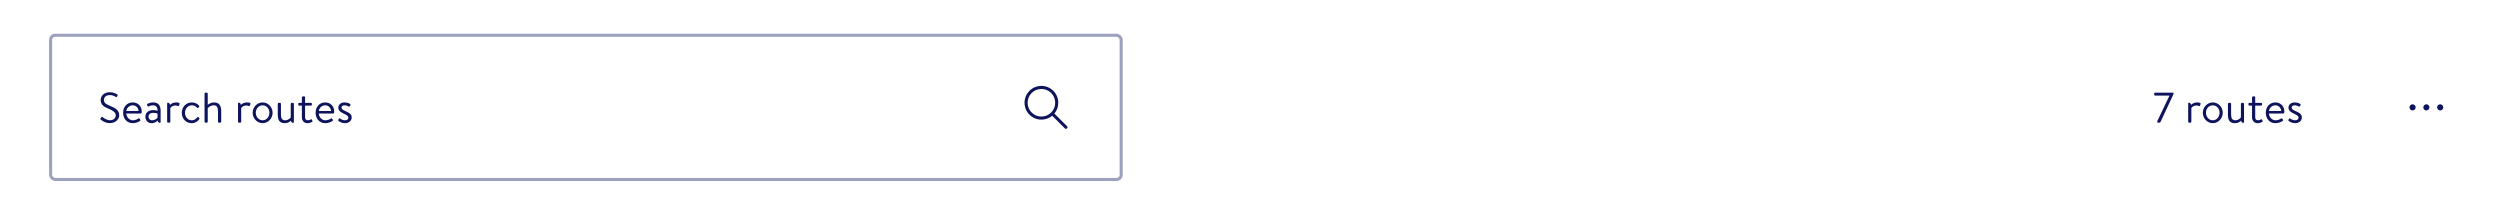 <svg width="815" height="70" viewBox="0 0 815 70" fill="none" xmlns="http://www.w3.org/2000/svg">
<path d="M707.238 31.166H702.534C702.394 31.166 702.268 31.026 702.268 30.886V30.466C702.268 30.326 702.394 30.2 702.534 30.2H708.33C708.484 30.2 708.61 30.284 708.61 30.466C708.61 30.508 708.61 30.564 708.54 30.704L704.396 39.622C704.34 39.748 704.2 40 703.92 40H703.5C703.36 40 703.234 39.874 703.234 39.72C703.234 39.608 703.262 39.51 703.332 39.37L707.238 31.194V31.166ZM713.346 39.692V33.728C713.346 33.574 713.444 33.476 713.598 33.476C714.004 33.476 714.228 33.784 714.27 34.204C714.62 33.84 715.25 33.392 716.258 33.392C716.748 33.392 717.546 33.462 717.392 33.91L717.21 34.414C717.14 34.624 716.986 34.638 716.832 34.568C716.678 34.498 716.44 34.386 716.132 34.386C714.886 34.386 714.382 35.212 714.382 35.212V39.692C714.382 39.86 714.228 40 714.074 40H713.654C713.486 40 713.346 39.86 713.346 39.692ZM718.121 36.752C718.121 34.932 719.577 33.392 721.369 33.392C723.161 33.392 724.617 34.932 724.617 36.752C724.617 38.6 723.161 40.154 721.369 40.154C719.577 40.154 718.121 38.6 718.121 36.752ZM719.143 36.752C719.143 38.096 720.095 39.216 721.369 39.216C722.643 39.216 723.581 38.096 723.581 36.752C723.581 35.436 722.643 34.33 721.369 34.33C720.095 34.33 719.143 35.436 719.143 36.752ZM726.305 37.326V33.84C726.305 33.686 726.431 33.532 726.613 33.532H727.033C727.201 33.532 727.341 33.686 727.341 33.84V37.34C727.341 38.628 727.761 39.216 728.699 39.216C729.665 39.216 730.239 38.614 730.533 38.278V33.84C730.533 33.686 730.659 33.532 730.827 33.532H731.261C731.415 33.532 731.555 33.686 731.555 33.84V39.804C731.555 39.958 731.457 40.056 731.303 40.056C730.883 40.056 730.659 39.748 730.617 39.314C730.239 39.706 729.651 40.154 728.615 40.154C726.753 40.154 726.305 39.034 726.305 37.326ZM734.164 34.428H733.31C733.114 34.428 732.988 34.288 732.988 34.12V33.84C732.988 33.658 733.114 33.532 733.31 33.532H734.164V31.74C734.164 31.572 734.318 31.446 734.472 31.432L734.906 31.404C735.074 31.39 735.2 31.544 735.2 31.712V33.532H737.104C737.286 33.532 737.426 33.658 737.426 33.84V34.12C737.426 34.288 737.286 34.428 737.104 34.428H735.2V38.25C735.2 38.922 735.62 39.216 736.068 39.216C736.46 39.216 736.796 39.09 737.062 38.936C737.314 38.782 737.412 38.908 737.468 39.062L737.58 39.342C737.664 39.552 737.636 39.664 737.468 39.762C737.16 39.93 736.6 40.154 735.942 40.154C734.808 40.154 734.164 39.258 734.164 38.25V34.428ZM738.643 36.766C738.643 34.946 739.819 33.392 741.779 33.392C743.473 33.392 744.705 34.638 744.705 36.332C744.705 36.444 744.691 36.612 744.677 36.724C744.663 36.892 744.523 37.004 744.383 37.004H739.679C739.707 38.082 740.617 39.216 741.793 39.216C742.647 39.216 743.179 38.922 743.543 38.684C743.767 38.53 743.865 38.474 744.033 38.726L744.201 38.964C744.327 39.16 744.383 39.23 744.145 39.412C743.753 39.72 742.899 40.154 741.779 40.154C739.819 40.154 738.643 38.614 738.643 36.766ZM739.693 36.178H743.669C743.641 35.226 742.885 34.33 741.779 34.33C740.687 34.33 739.819 35.17 739.693 36.178ZM748.211 40.154C747.133 40.154 746.405 39.678 746.069 39.37C745.999 39.3 745.971 39.202 746.027 39.09L746.223 38.726C746.307 38.572 746.419 38.516 746.601 38.642C746.825 38.81 747.385 39.216 748.211 39.216C748.869 39.216 749.317 38.908 749.317 38.404C749.317 37.788 748.812 37.536 747.875 37.074C747.021 36.654 746.041 36.192 746.041 35.086C746.041 34.414 746.545 33.392 748.043 33.392C748.883 33.392 749.583 33.672 749.891 33.896C750.031 34.008 750.059 34.148 749.961 34.33L749.821 34.596C749.723 34.778 749.513 34.792 749.373 34.708C749.093 34.54 748.645 34.33 748.043 34.33C747.329 34.33 747.091 34.736 747.091 35.044C747.091 35.618 747.539 35.828 748.323 36.192C749.443 36.71 750.409 37.13 750.409 38.306C750.409 39.328 749.527 40.154 748.211 40.154Z" fill="#0D145B"/>
<path fill-rule="evenodd" clip-rule="evenodd" d="M791 34C791.552 34 792 34.448 792 35C792 35.552 791.552 36 791 36C790.448 36 790 35.552 790 35C790 34.448 790.448 34 791 34ZM786.5 34C787.052 34 787.5 34.448 787.5 35C787.5 35.552 787.052 36 786.5 36C785.948 36 785.5 35.552 785.5 35C785.5 34.448 785.948 34 786.5 34ZM795.5 34C796.052 34 796.5 34.448 796.5 35C796.5 35.552 796.052 36 795.5 36C794.948 36 794.5 35.552 794.5 35C794.5 34.448 794.948 34 795.5 34Z" fill="#0D145B"/>
<rect x="16.5" y="11.5" width="349" height="47" rx="1.5" stroke="#9EA1BD"/>
<path d="M32.882 39.006C32.77 38.908 32.602 38.782 32.798 38.53L33.008 38.264C33.148 38.082 33.26 38.012 33.456 38.18C33.554 38.264 34.618 39.202 35.864 39.202C36.998 39.202 37.74 38.488 37.74 37.606C37.74 36.64 36.9 36.08 35.29 35.394C33.75 34.736 32.826 34.148 32.826 32.552C32.826 31.6 33.582 30.06 35.808 30.06C37.18 30.06 38.202 30.774 38.202 30.774C38.286 30.816 38.44 30.984 38.286 31.25L38.146 31.488C38.034 31.684 37.88 31.684 37.656 31.558C37.068 31.208 36.578 30.998 35.794 30.998C34.31 30.998 33.862 31.95 33.862 32.538C33.862 33.532 34.576 33.966 35.752 34.456C37.642 35.226 38.86 35.94 38.86 37.564C38.86 39.02 37.474 40.14 35.836 40.14C34.184 40.14 33.064 39.174 32.882 39.006ZM40.137 36.766C40.137 34.946 41.313 33.392 43.273 33.392C44.967 33.392 46.199 34.638 46.199 36.332C46.199 36.444 46.185 36.612 46.171 36.724C46.157 36.892 46.017 37.004 45.877 37.004H41.173C41.201 38.082 42.111 39.216 43.287 39.216C44.141 39.216 44.673 38.922 45.037 38.684C45.261 38.53 45.359 38.474 45.527 38.726L45.695 38.964C45.821 39.16 45.877 39.23 45.639 39.412C45.247 39.72 44.393 40.154 43.273 40.154C41.313 40.154 40.137 38.614 40.137 36.766ZM41.187 36.178H45.163C45.135 35.226 44.379 34.33 43.273 34.33C42.181 34.33 41.313 35.17 41.187 36.178ZM47.395 38.04C47.395 36.808 48.319 35.898 49.985 35.898C50.671 35.898 51.371 36.108 51.371 36.108C51.385 34.918 50.811 34.33 49.887 34.33C49.173 34.33 48.683 34.61 48.389 34.708C48.221 34.778 48.137 34.694 48.081 34.54L47.941 34.162C47.885 33.966 47.983 33.882 48.137 33.812C48.459 33.672 49.047 33.392 49.943 33.392C51.595 33.392 52.365 34.372 52.365 36.108V39.804C52.365 39.958 52.267 40.056 52.113 40.056C51.693 40.056 51.469 39.734 51.427 39.3C51.091 39.65 50.405 40.154 49.397 40.154C48.263 40.154 47.395 39.342 47.395 38.04ZM48.417 38.04C48.417 38.698 48.865 39.216 49.579 39.216C50.377 39.216 51.077 38.768 51.357 38.348V37.032C51.147 36.92 50.629 36.78 49.985 36.78C49.089 36.78 48.417 37.214 48.417 38.04ZM54.489 39.692V33.728C54.489 33.574 54.587 33.476 54.74 33.476C55.147 33.476 55.37 33.784 55.413 34.204C55.763 33.84 56.392 33.392 57.401 33.392C57.891 33.392 58.688 33.462 58.535 33.91L58.352 34.414C58.282 34.624 58.129 34.638 57.974 34.568C57.821 34.498 57.583 34.386 57.275 34.386C56.029 34.386 55.525 35.212 55.525 35.212V39.692C55.525 39.86 55.37 40 55.217 40H54.797C54.629 40 54.489 39.86 54.489 39.692ZM59.264 36.78C59.264 34.876 60.664 33.392 62.54 33.392C63.506 33.392 64.29 33.77 64.892 34.456C65.018 34.61 64.99 34.792 64.836 34.918L64.612 35.128C64.402 35.31 64.276 35.17 64.15 35.03C63.702 34.526 63.184 34.33 62.526 34.33C61.294 34.33 60.314 35.422 60.314 36.766C60.314 38.138 61.28 39.216 62.484 39.216C63.464 39.216 63.884 38.712 64.248 38.292C64.43 38.082 64.612 38.138 64.794 38.32L64.878 38.404C65.018 38.544 65.074 38.684 64.962 38.852C64.472 39.566 63.604 40.154 62.526 40.154C60.608 40.154 59.264 38.726 59.264 36.78ZM66.684 39.692V30.508C66.684 30.354 66.824 30.2 66.992 30.2H67.412C67.566 30.2 67.72 30.354 67.72 30.508V34.218C67.72 34.218 68.476 33.392 69.778 33.392C71.388 33.392 72.116 34.386 72.116 36.276V39.692C72.116 39.86 71.962 40 71.808 40H71.374C71.206 40 71.066 39.86 71.066 39.692V36.276C71.066 35.044 70.702 34.33 69.708 34.33C68.476 34.33 67.72 35.254 67.72 35.254V39.692C67.72 39.86 67.566 40 67.412 40H66.992C66.824 40 66.684 39.86 66.684 39.692ZM77.594 39.692V33.728C77.594 33.574 77.692 33.476 77.846 33.476C78.252 33.476 78.476 33.784 78.518 34.204C78.868 33.84 79.498 33.392 80.506 33.392C80.996 33.392 81.794 33.462 81.64 33.91L81.458 34.414C81.388 34.624 81.234 34.638 81.08 34.568C80.926 34.498 80.688 34.386 80.38 34.386C79.134 34.386 78.63 35.212 78.63 35.212V39.692C78.63 39.86 78.476 40 78.322 40H77.902C77.734 40 77.594 39.86 77.594 39.692ZM82.369 36.752C82.369 34.932 83.825 33.392 85.617 33.392C87.409 33.392 88.865 34.932 88.865 36.752C88.865 38.6 87.409 40.154 85.617 40.154C83.825 40.154 82.369 38.6 82.369 36.752ZM83.391 36.752C83.391 38.096 84.343 39.216 85.617 39.216C86.891 39.216 87.829 38.096 87.829 36.752C87.829 35.436 86.891 34.33 85.617 34.33C84.343 34.33 83.391 35.436 83.391 36.752ZM90.553 37.326V33.84C90.553 33.686 90.679 33.532 90.861 33.532H91.281C91.449 33.532 91.589 33.686 91.589 33.84V37.34C91.589 38.628 92.009 39.216 92.947 39.216C93.913 39.216 94.487 38.614 94.781 38.278V33.84C94.781 33.686 94.907 33.532 95.075 33.532H95.509C95.663 33.532 95.803 33.686 95.803 33.84V39.804C95.803 39.958 95.705 40.056 95.551 40.056C95.131 40.056 94.907 39.748 94.865 39.314C94.487 39.706 93.899 40.154 92.863 40.154C91.001 40.154 90.553 39.034 90.553 37.326ZM98.412 34.428H97.558C97.362 34.428 97.236 34.288 97.236 34.12V33.84C97.236 33.658 97.362 33.532 97.558 33.532H98.412V31.74C98.412 31.572 98.566 31.446 98.72 31.432L99.154 31.404C99.322 31.39 99.448 31.544 99.448 31.712V33.532H101.352C101.534 33.532 101.674 33.658 101.674 33.84V34.12C101.674 34.288 101.534 34.428 101.352 34.428H99.448V38.25C99.448 38.922 99.868 39.216 100.316 39.216C100.708 39.216 101.044 39.09 101.31 38.936C101.562 38.782 101.66 38.908 101.716 39.062L101.828 39.342C101.912 39.552 101.884 39.664 101.716 39.762C101.408 39.93 100.848 40.154 100.19 40.154C99.056 40.154 98.412 39.258 98.412 38.25V34.428ZM102.891 36.766C102.891 34.946 104.067 33.392 106.027 33.392C107.721 33.392 108.953 34.638 108.953 36.332C108.953 36.444 108.939 36.612 108.925 36.724C108.911 36.892 108.771 37.004 108.631 37.004H103.927C103.955 38.082 104.865 39.216 106.041 39.216C106.895 39.216 107.427 38.922 107.791 38.684C108.015 38.53 108.113 38.474 108.281 38.726L108.449 38.964C108.575 39.16 108.631 39.23 108.393 39.412C108.001 39.72 107.147 40.154 106.027 40.154C104.067 40.154 102.891 38.614 102.891 36.766ZM103.941 36.178H107.917C107.889 35.226 107.133 34.33 106.027 34.33C104.935 34.33 104.067 35.17 103.941 36.178ZM112.459 40.154C111.381 40.154 110.653 39.678 110.317 39.37C110.247 39.3 110.219 39.202 110.275 39.09L110.471 38.726C110.555 38.572 110.667 38.516 110.849 38.642C111.073 38.81 111.633 39.216 112.459 39.216C113.117 39.216 113.565 38.908 113.565 38.404C113.565 37.788 113.061 37.536 112.123 37.074C111.269 36.654 110.289 36.192 110.289 35.086C110.289 34.414 110.793 33.392 112.291 33.392C113.131 33.392 113.831 33.672 114.139 33.896C114.279 34.008 114.307 34.148 114.209 34.33L114.069 34.596C113.971 34.778 113.761 34.792 113.621 34.708C113.341 34.54 112.893 34.33 112.291 34.33C111.577 34.33 111.339 34.736 111.339 35.044C111.339 35.618 111.787 35.828 112.571 36.192C113.691 36.71 114.657 37.13 114.657 38.306C114.657 39.328 113.775 40.154 112.459 40.154Z" fill="#0D145B"/>
<path fill-rule="evenodd" clip-rule="evenodd" d="M339.5 28C342.538 28 345 30.462 345 33.5C345 34.839 344.522 36.066 343.727 37.02L347.854 41.146C348.049 41.342 348.049 41.658 347.854 41.854C347.68 42.027 347.411 42.046 347.216 41.911L347.146 41.854L343.02 37.727C342.066 38.522 340.839 39 339.5 39C336.462 39 334 36.538 334 33.5C334 30.462 336.462 28 339.5 28ZM339.5 29C337.015 29 335 31.015 335 33.5C335 35.985 337.015 38 339.5 38C341.985 38 344 35.985 344 33.5C344 31.015 341.985 29 339.5 29Z" fill="#0D145B"/>
</svg>
